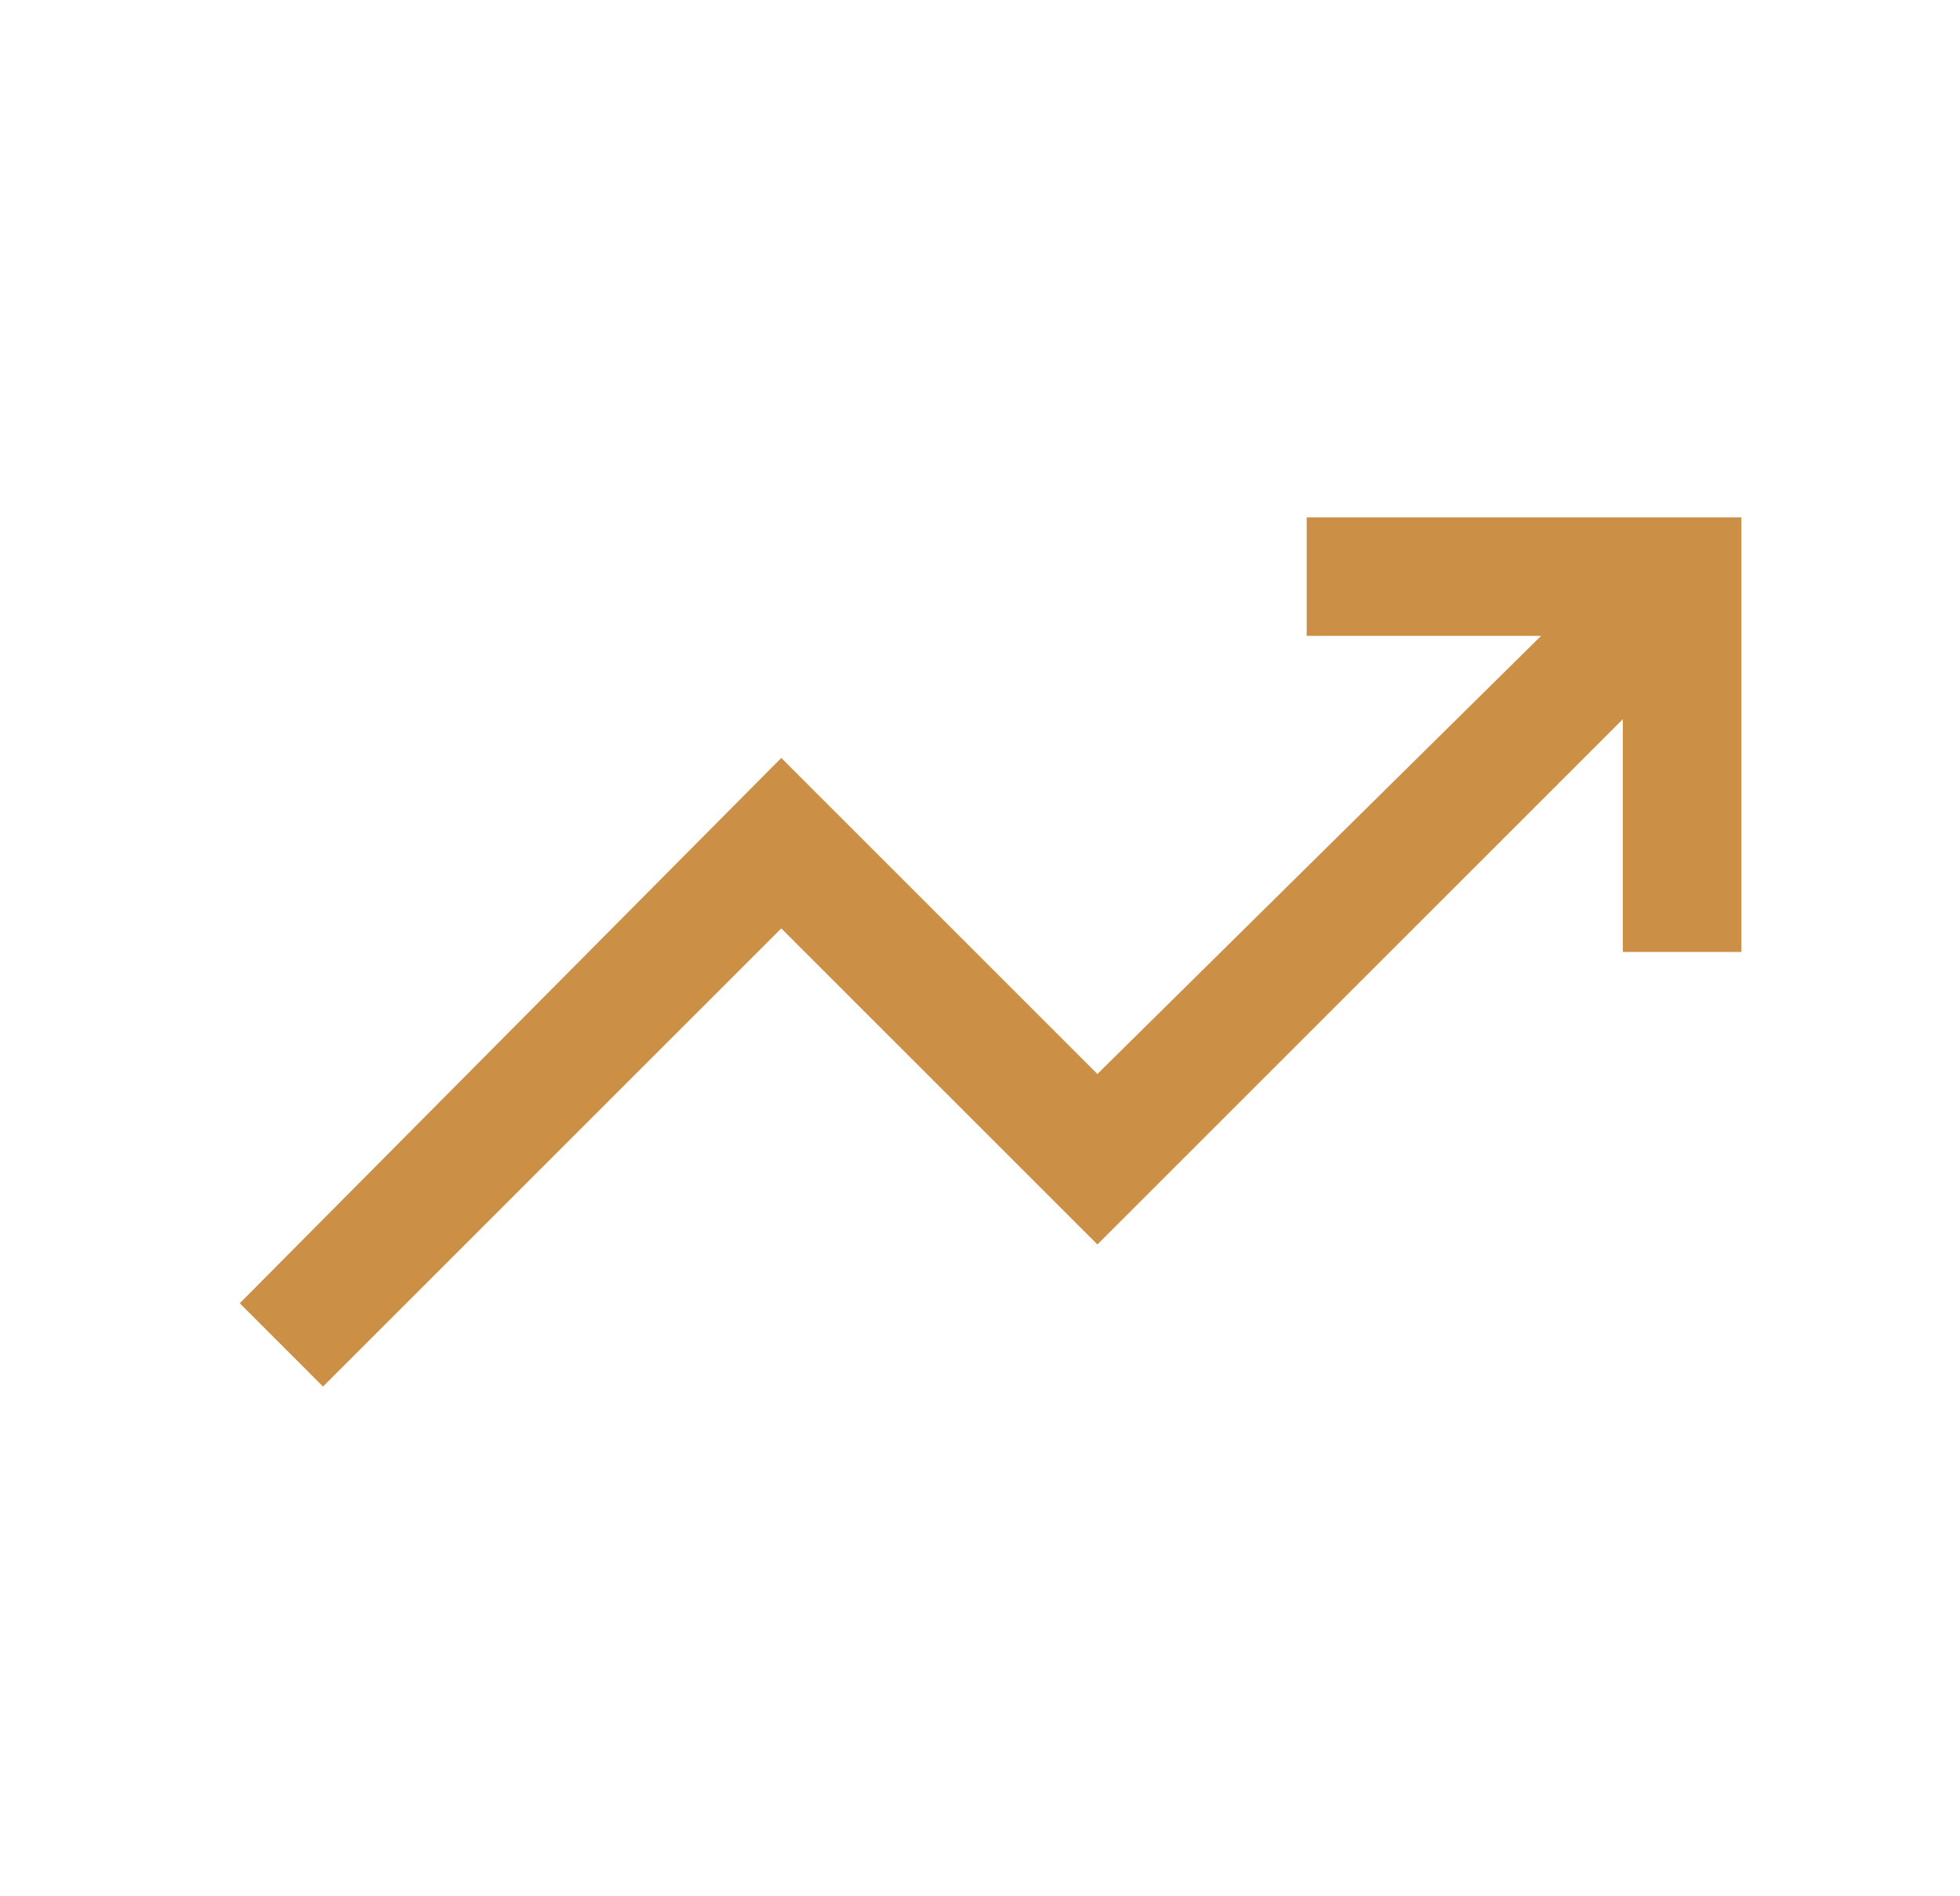 <svg width="31" height="30" viewBox="0 0 31 30" fill="none" xmlns="http://www.w3.org/2000/svg">
<path d="M5.109 21.936L3.792 20.618L12.357 11.991L17.357 16.991L24.374 10.06H20.667V8.186H27.542V15.06H25.667V11.378L17.357 19.688L12.357 14.688L5.109 21.936Z" fill="#CB8F46"/>
</svg>

